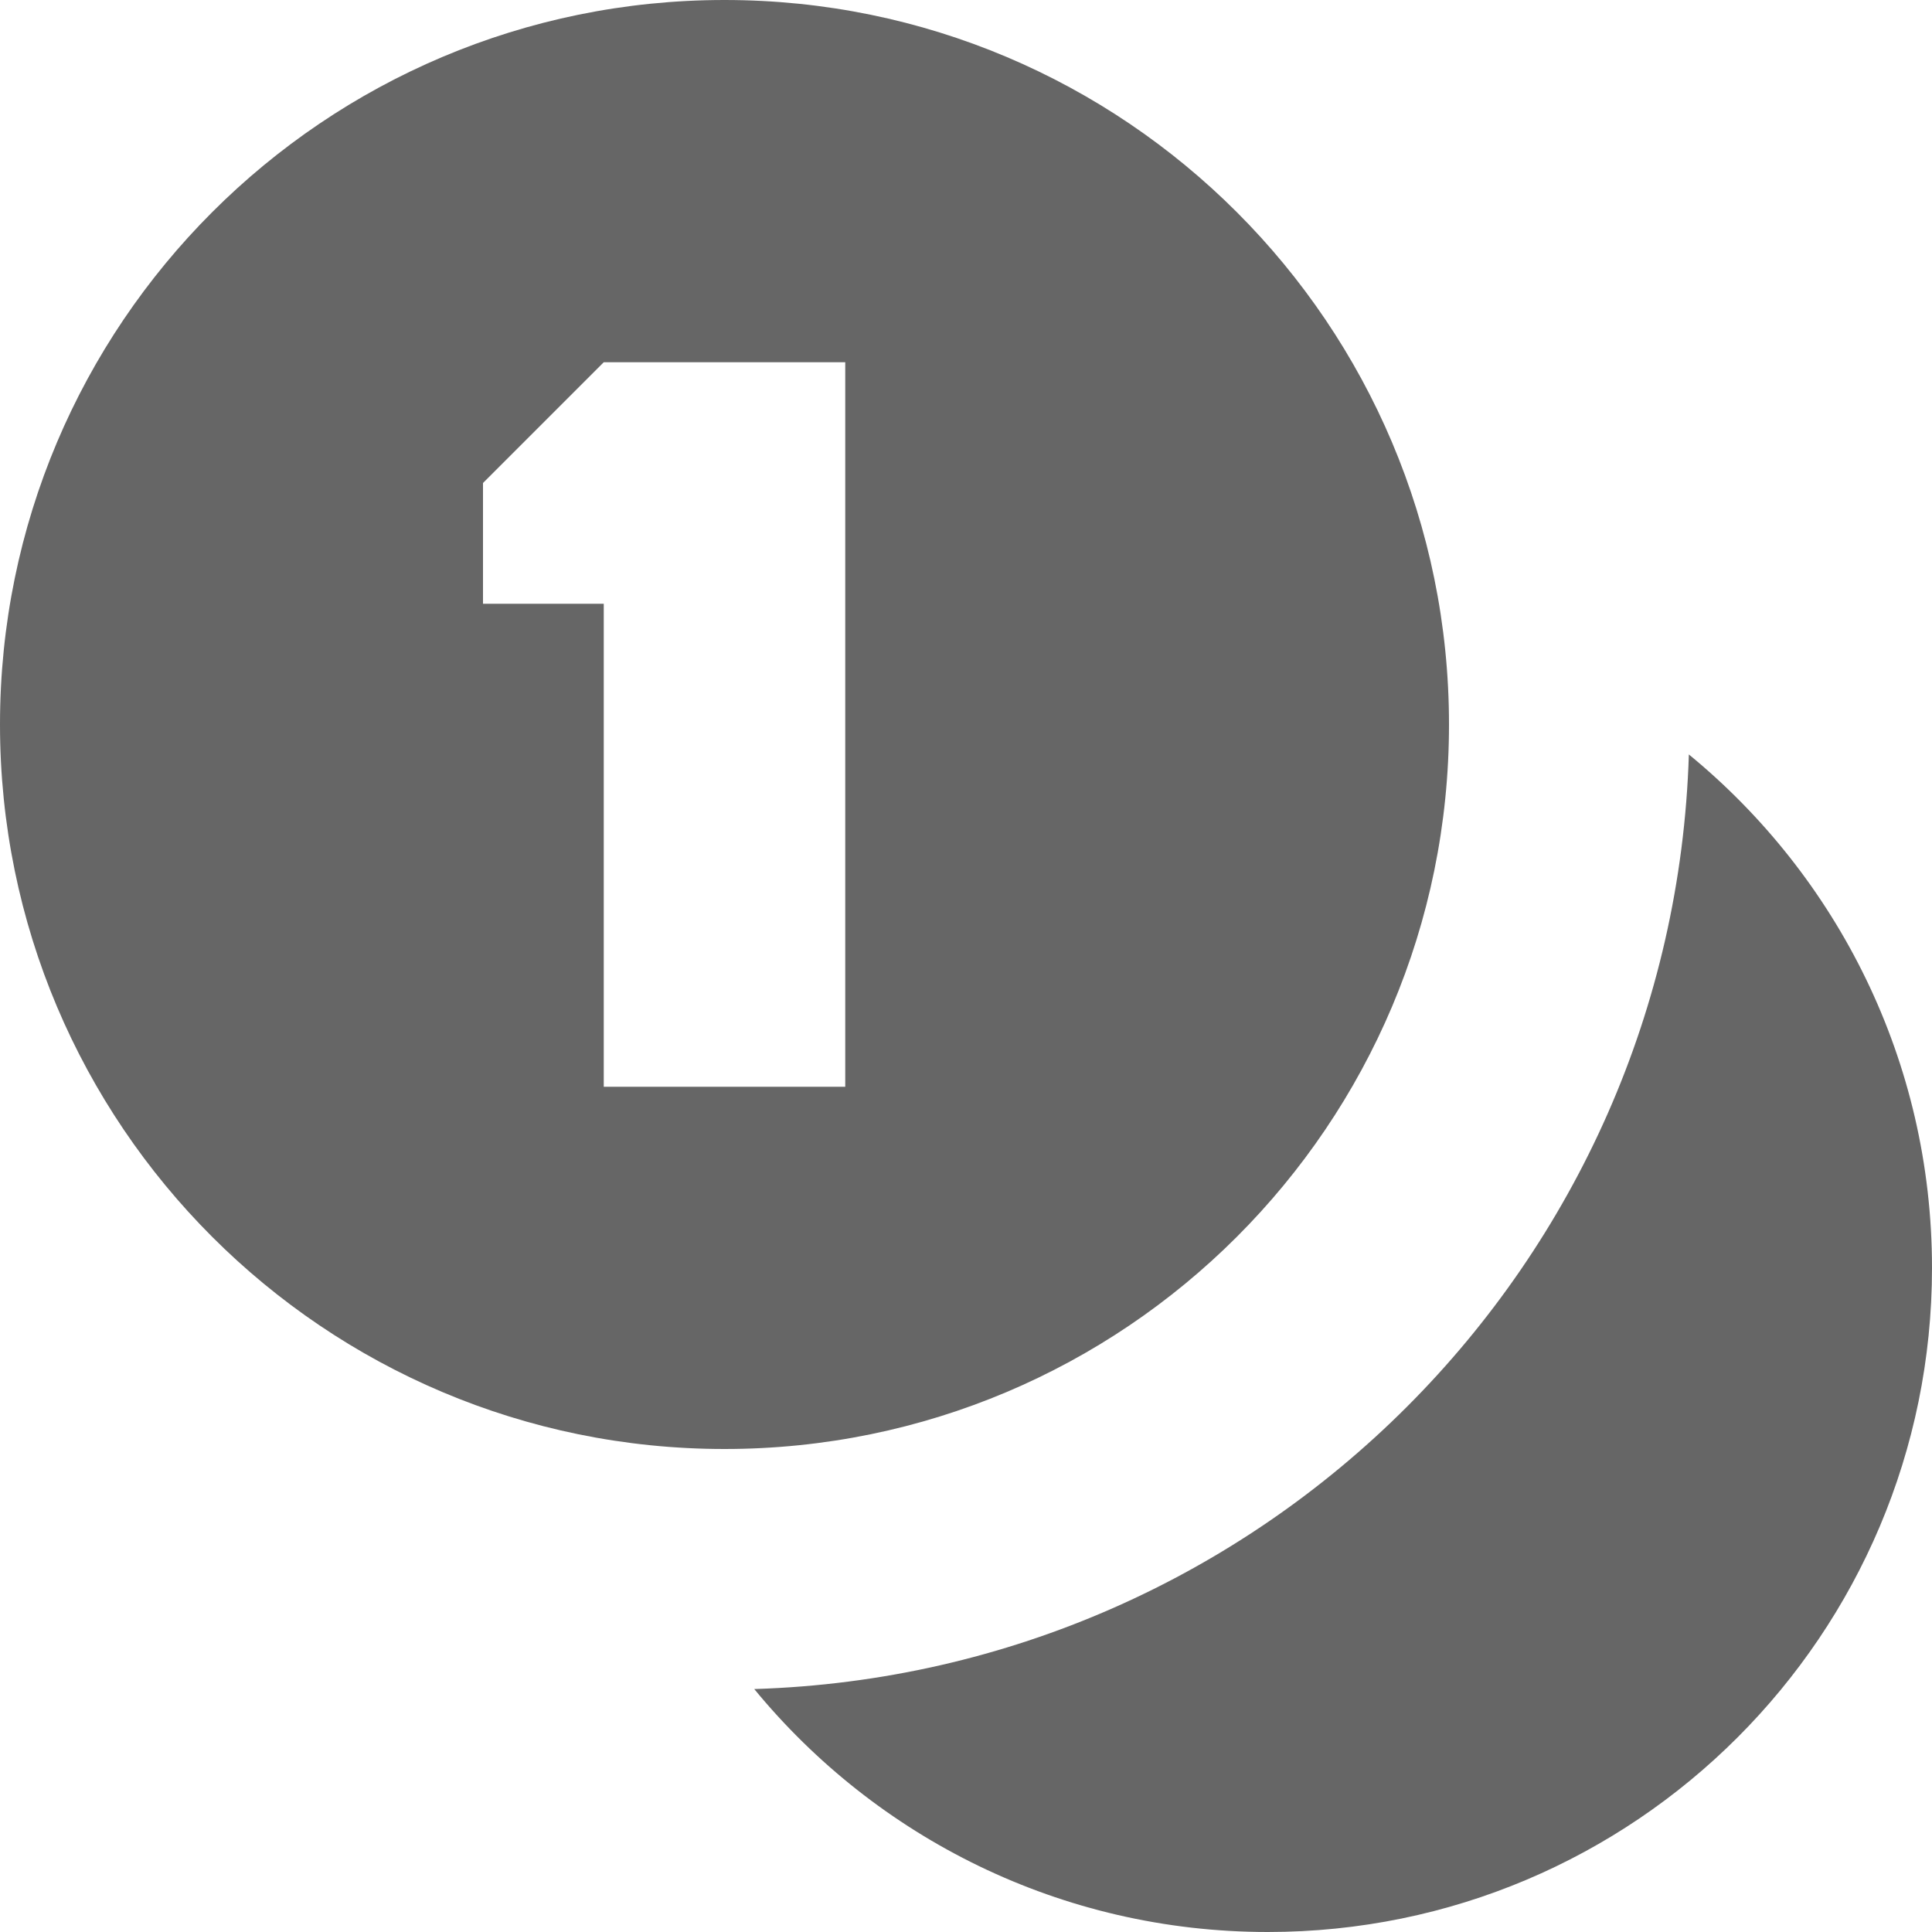 <svg xmlns="http://www.w3.org/2000/svg" width="20" height="20" viewBox="0 0 20 20" fill="none"><g clip-path="url(#clip0_7532_11577)"><path d="M7.5 0C3.357 0 0 3.357 0 7.5C0 11.643 3.357 15 7.5 15C11.643 15 15 11.643 15 7.5C15 3.357 11.643 0 7.5 0ZM6.25 3.75H8.75V11.25H6.25V6.25H5V5L6.25 3.75ZM17.483 7.81C17.32 13.085 13.083 17.323 7.808 17.485C9.069 19.02 10.982 20 13.125 20C16.922 20 20 16.922 20 13.125C20 10.982 19.019 9.07 17.483 7.81Z" fill="#666666"></path></g><defs><clipPath id="clip0_7532_11577"><rect width="20" height="20" fill="white"></rect></clipPath></defs></svg>